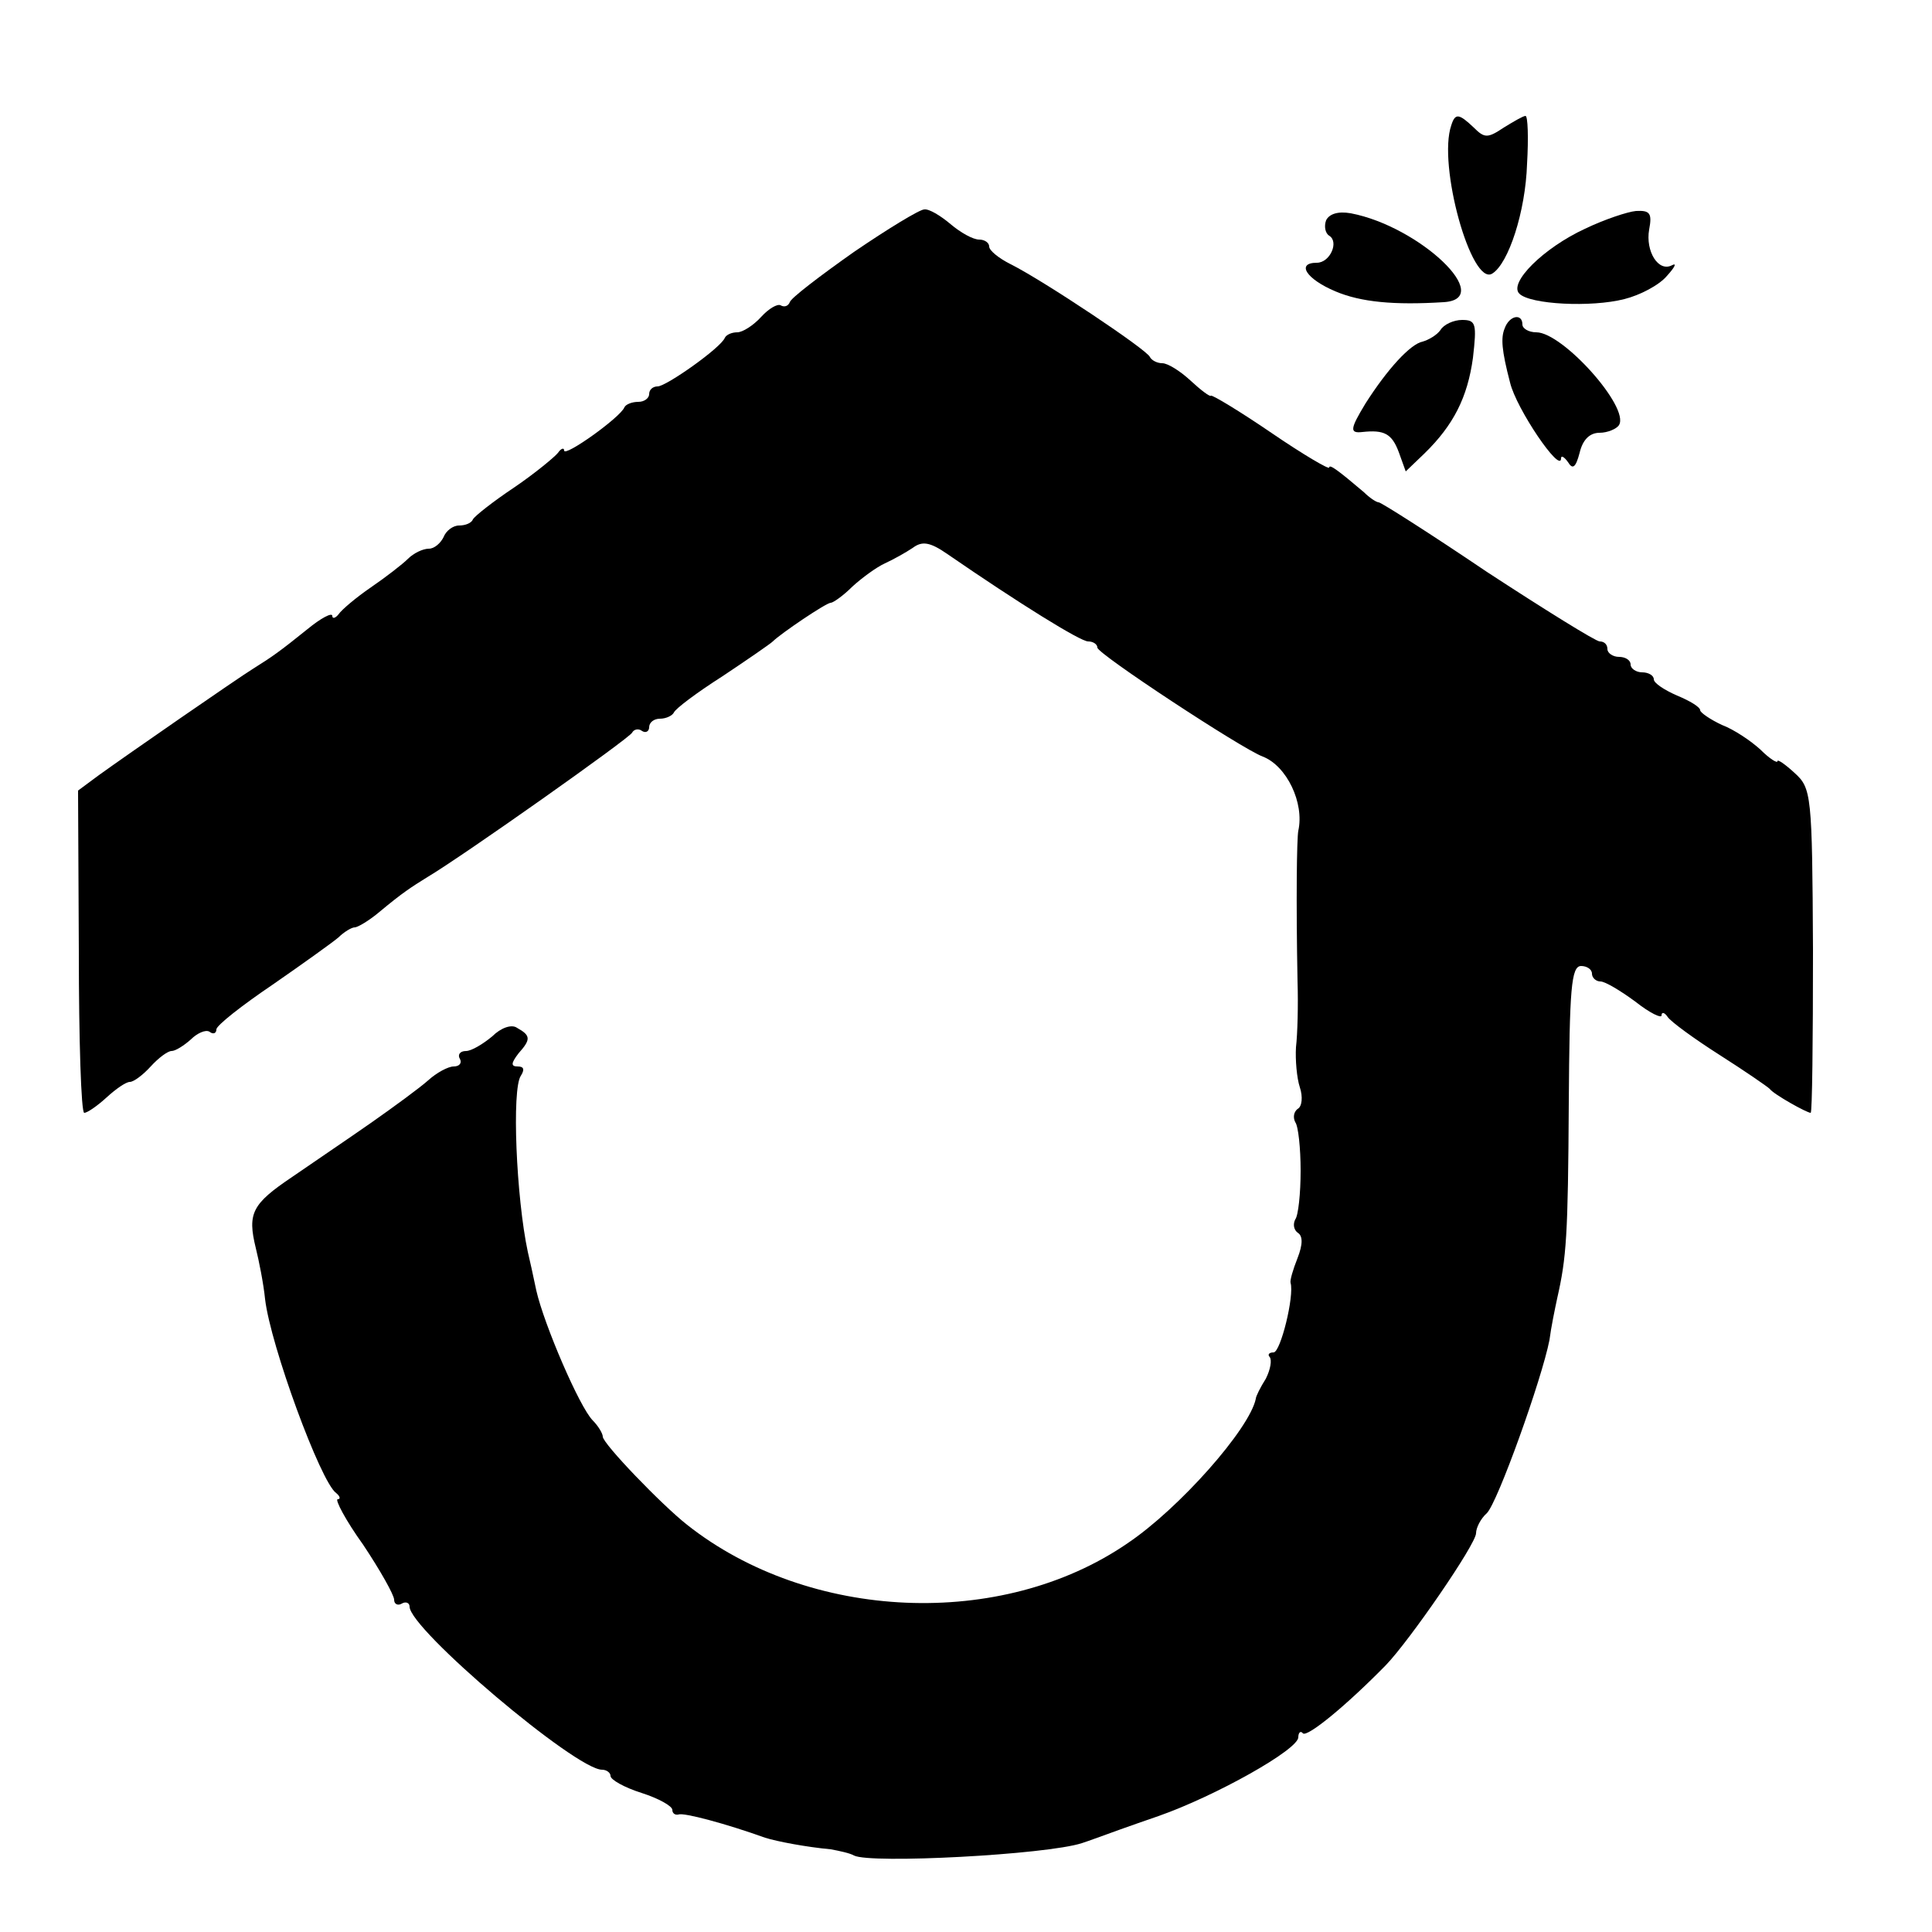<?xml version="1.0" standalone="no"?>
<!DOCTYPE svg PUBLIC "-//W3C//DTD SVG 20010904//EN"
 "http://www.w3.org/TR/2001/REC-SVG-20010904/DTD/svg10.dtd">
<svg version="1.0" xmlns="http://www.w3.org/2000/svg"
 width="250pt" height="250pt" viewBox="0 0 250 250"
 preserveAspectRatio="xMidYMid meet">
<g transform="translate(0,250) scale(0.1,-0.1)"
fill="#000000" stroke="none">
<path d="M1878 2338 c-18 -51 26 -209 53 -192 21 13 43 80 45 142 2 34 1 62
-2 62 -3 0 -15 -7 -28 -15 -21 -14 -25 -14 -39 0 -19 18 -24 19 -29 3z"/>
<path d="M1105 2174 c-44 -31 -82 -60 -83 -65 -2 -5 -7 -7 -12 -4 -4 2 -15 -4
-25 -15 -10 -11 -24 -20 -31 -20 -7 0 -14 -3 -16 -7 -5 -13 -76 -63 -87 -63
-6 0 -11 -4 -11 -10 0 -5 -6 -10 -14 -10 -8 0 -16 -3 -18 -7 -5 -13 -78 -65
-78 -56 0 4 -4 3 -8 -3 -4 -5 -29 -26 -57 -45 -27 -18 -51 -37 -53 -41 -2 -5
-10 -8 -18 -8 -8 0 -17 -7 -20 -15 -4 -8 -12 -15 -19 -15 -8 0 -20 -6 -27 -13
-7 -7 -29 -24 -48 -37 -19 -13 -38 -29 -42 -35 -4 -5 -8 -6 -8 -2 0 5 -15 -3
-32 -17 -36 -29 -46 -36 -70 -51 -21 -13 -164 -112 -200 -138 l-27 -20 1 -208
c0 -115 3 -209 7 -209 4 0 17 9 29 20 12 11 25 20 30 20 5 0 17 9 27 20 10 11
22 20 27 20 5 0 16 7 25 15 8 8 19 13 24 10 5 -4 9 -2 9 3 0 5 33 31 73 58 39
27 78 55 85 61 7 7 17 13 21 13 4 0 19 9 32 20 30 25 41 32 62 45 47 28 262
180 265 187 2 4 8 6 13 2 5 -3 9 0 9 5 0 6 6 11 14 11 8 0 16 4 18 8 2 5 30
26 63 47 33 22 62 42 65 45 10 10 69 50 75 50 3 0 16 9 28 21 12 11 31 25 42
30 11 5 27 14 36 20 12 9 22 8 45 -8 93 -64 172 -113 182 -113 7 0 12 -4 12
-8 0 -8 187 -131 214 -141 31 -12 54 -60 46 -96 -2 -10 -3 -91 -1 -195 1 -30
0 -68 -2 -85 -1 -16 1 -40 5 -52 4 -12 3 -25 -3 -28 -5 -4 -6 -11 -3 -17 4 -5
7 -34 7 -63 0 -29 -3 -58 -7 -63 -3 -6 -2 -13 3 -17 7 -4 7 -15 0 -33 -6 -15
-10 -29 -9 -32 5 -17 -13 -90 -22 -90 -6 0 -8 -3 -5 -6 3 -4 1 -16 -5 -28 -7
-11 -13 -23 -13 -26 -8 -39 -99 -142 -166 -187 -163 -112 -412 -101 -570 24
-33 26 -109 105 -109 114 0 4 -6 14 -13 21 -17 17 -63 124 -73 168 -4 19 -9
42 -11 50 -15 70 -21 211 -9 228 5 8 4 12 -4 12 -9 0 -9 4 1 17 16 18 16 23
-2 33 -7 5 -21 0 -32 -11 -12 -10 -27 -19 -34 -19 -8 0 -11 -5 -8 -10 3 -5 0
-10 -8 -10 -7 0 -22 -8 -33 -18 -10 -9 -44 -34 -74 -55 -30 -21 -76 -52 -102
-70 -52 -35 -58 -47 -47 -92 4 -16 10 -46 12 -66 7 -60 72 -237 92 -251 5 -4
6 -8 2 -8 -4 0 10 -27 33 -59 22 -33 40 -65 40 -71 0 -6 5 -8 10 -5 5 3 10 1
10 -4 0 -29 215 -211 249 -211 6 0 11 -4 11 -8 0 -5 18 -15 40 -22 22 -7 40
-17 40 -22 0 -4 3 -7 8 -6 6 3 62 -12 112 -30 16 -5 53 -12 85 -15 11 -2 25
-5 30 -8 21 -11 249 1 295 16 3 1 12 4 20 7 8 3 44 16 79 28 74 26 181 86 181
102 0 6 3 9 6 5 6 -5 56 36 107 88 31 32 117 157 117 171 0 7 6 19 14 26 14
14 71 173 81 224 2 16 7 40 10 54 12 53 14 80 15 253 1 147 3 177 16 177 7 0
14 -4 14 -10 0 -5 5 -10 11 -10 6 0 26 -12 45 -26 19 -15 34 -22 34 -18 0 5 4
4 8 -2 4 -6 34 -28 67 -49 33 -21 62 -41 65 -44 5 -7 48 -31 53 -31 2 0 3 94
3 210 -1 203 -2 210 -24 230 -12 11 -22 18 -22 15 0 -3 -10 3 -22 15 -12 11
-34 26 -50 32 -15 7 -28 16 -28 19 0 4 -13 12 -30 19 -16 7 -30 16 -30 21 0 5
-7 9 -15 9 -8 0 -15 5 -15 10 0 6 -7 10 -15 10 -8 0 -15 5 -15 10 0 6 -4 10
-10 10 -5 0 -71 41 -146 90 -74 50 -137 90 -140 90 -3 0 -12 6 -19 13 -33 28
-45 37 -45 32 0 -3 -34 17 -75 45 -41 28 -76 49 -78 48 -1 -2 -13 7 -27 20
-13 12 -29 22 -36 22 -7 0 -14 4 -16 8 -3 9 -138 99 -180 120 -16 8 -28 18
-28 23 0 5 -6 9 -13 9 -8 0 -24 9 -37 20 -13 11 -28 20 -34 19 -6 0 -47 -25
-91 -55z"/>
<path d="M1716 2215 c-3 -8 -1 -17 4 -20 13 -8 1 -35 -16 -35 -27 0 -14 -21
24 -37 33 -14 76 -18 140 -14 68 4 -31 98 -120 115 -17 3 -28 -1 -32 -9z"/>
<path d="M2051 2204 c-54 -25 -99 -70 -85 -84 14 -14 93 -18 136 -7 20 5 45
18 55 30 10 11 13 17 7 14 -18 -10 -35 18 -30 46 4 21 1 25 -17 24 -11 -1 -41
-11 -66 -23z"/>
<path d="M1864 2073 c-5 -7 -16 -13 -23 -15 -16 -3 -46 -36 -74 -80 -20 -33
-21 -39 -4 -37 28 3 38 -2 47 -26 l9 -25 24 23 c38 37 56 73 63 124 5 44 4 49
-14 49 -11 0 -24 -6 -28 -13z"/>
<path d="M1947 2075 c-5 -12 -4 -28 7 -70 8 -34 66 -119 66 -98 0 4 4 2 9 -5
6 -10 10 -7 15 12 4 17 13 26 26 26 10 0 22 5 25 10 14 23 -73 120 -107 120
-10 0 -18 5 -18 10 0 15 -17 12 -23 -5z"/>
</g>
</svg>
